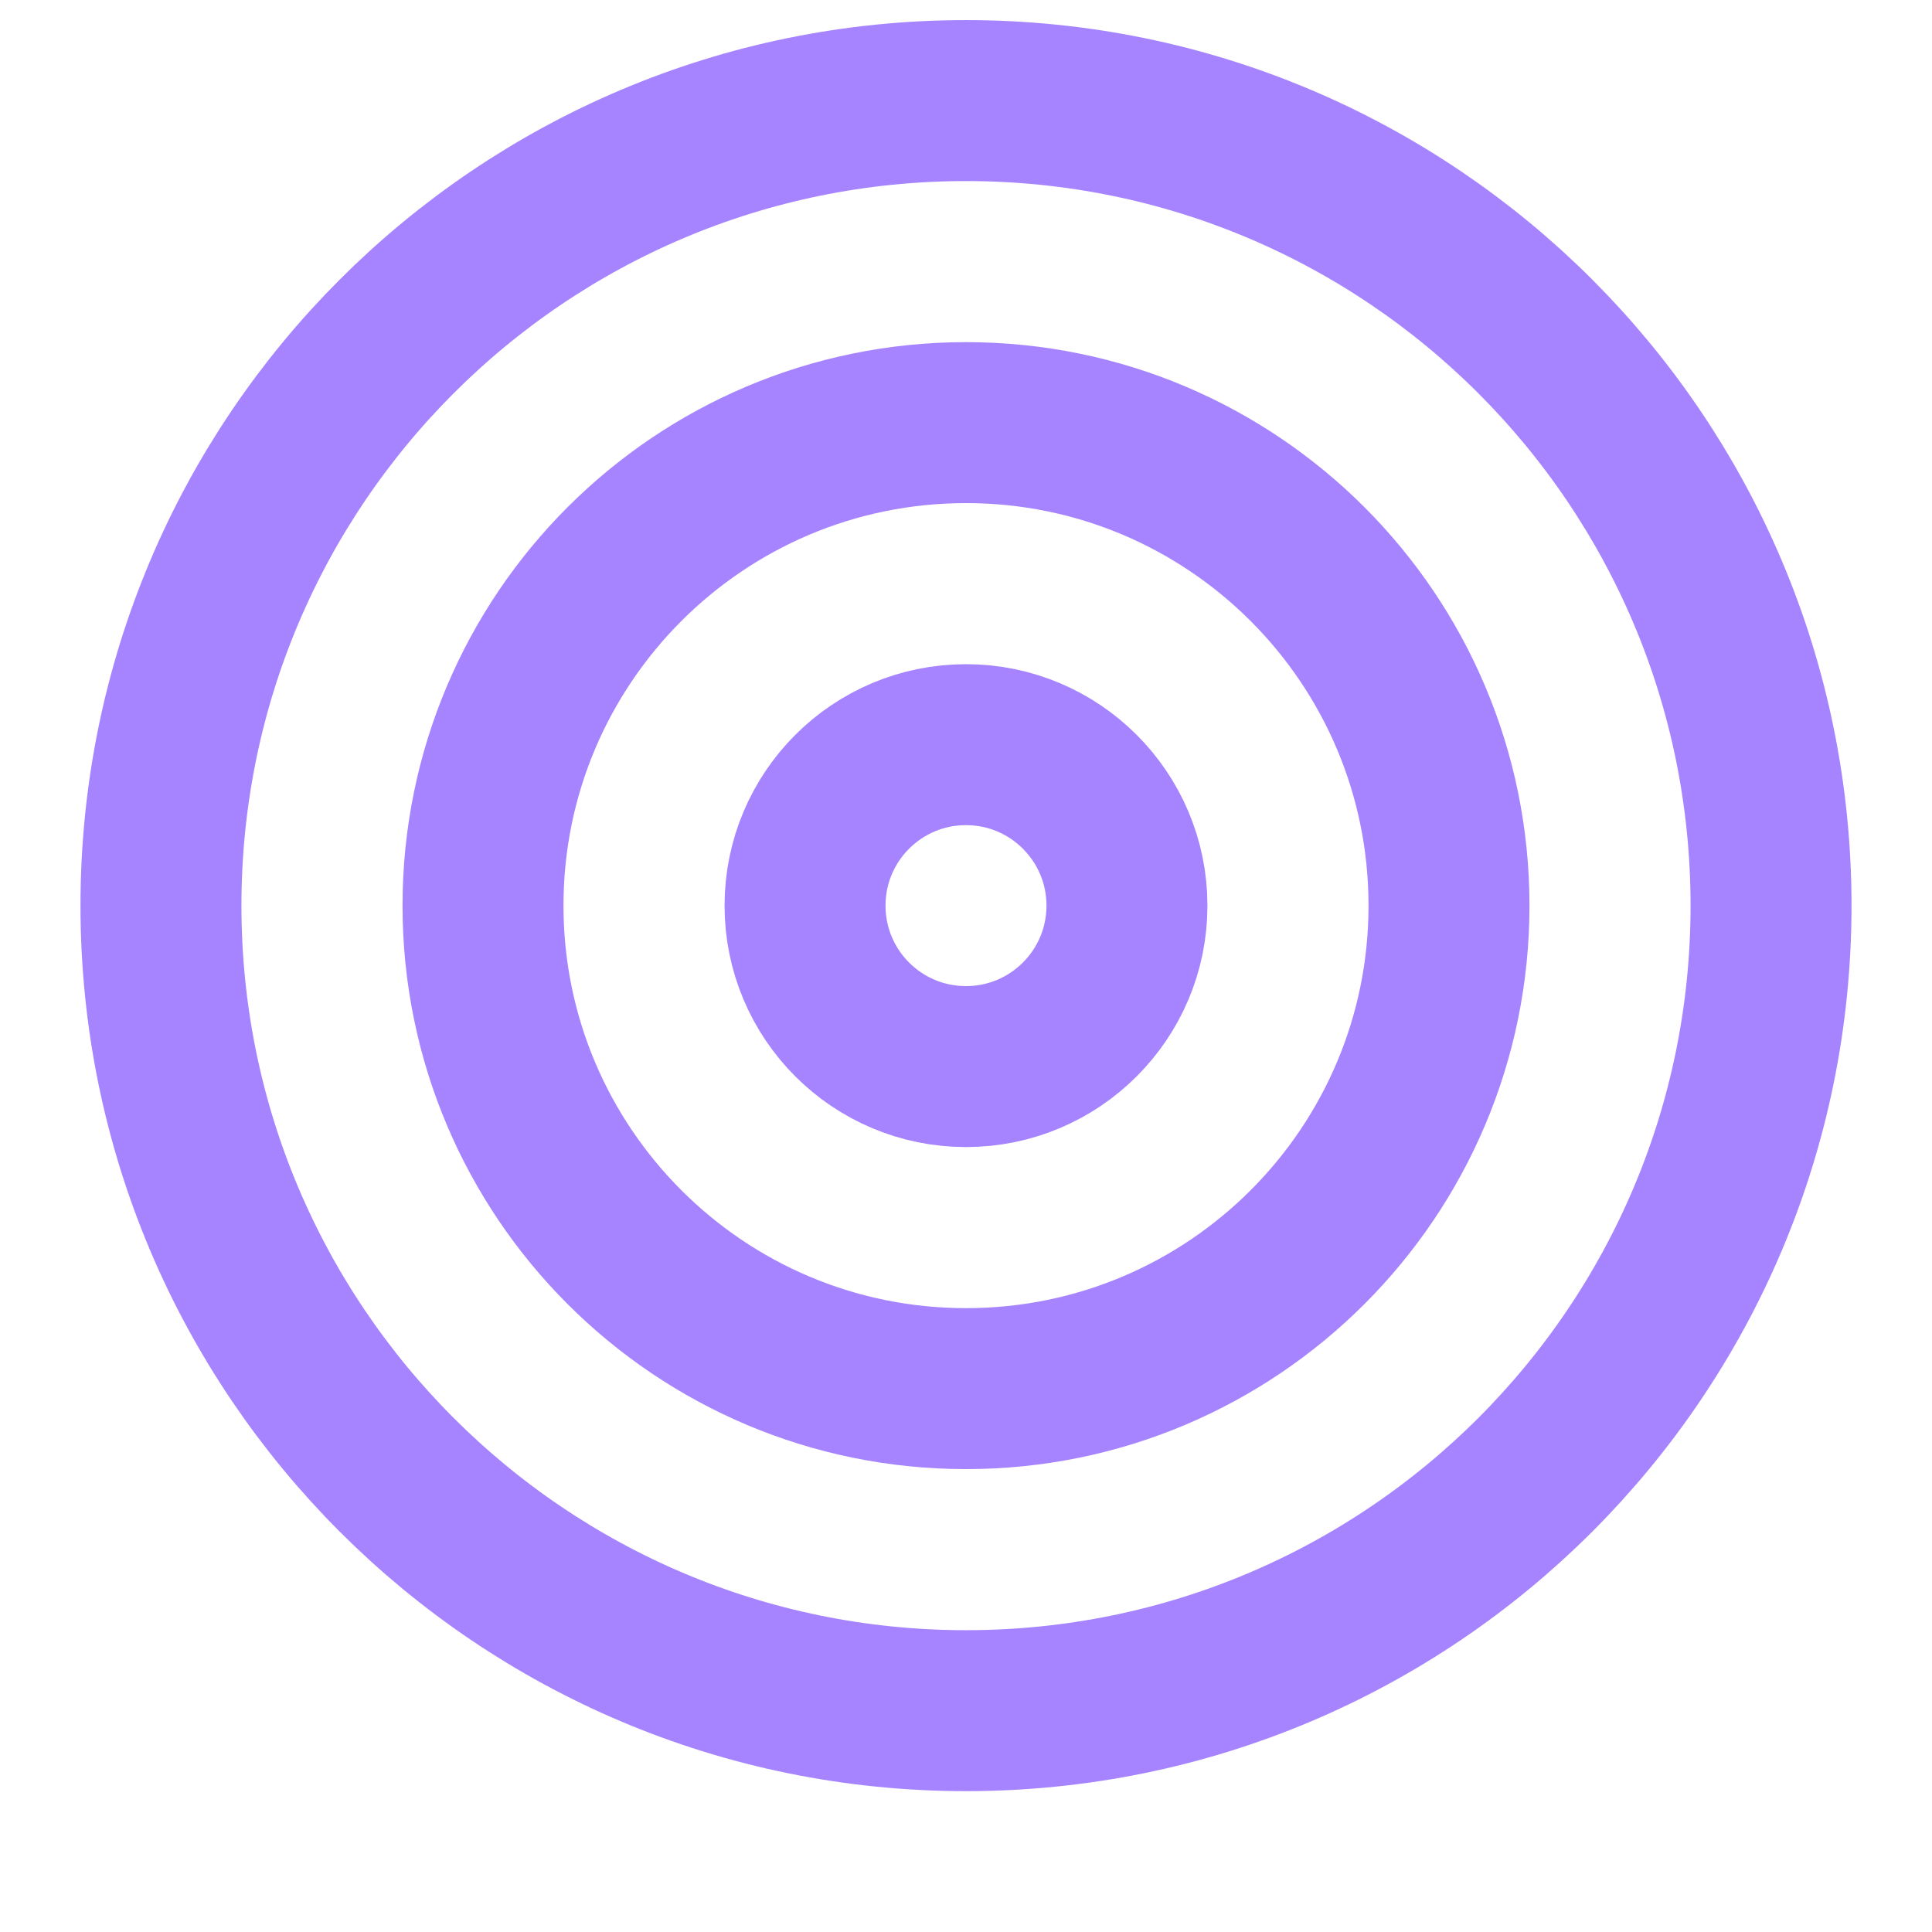 <svg width="16" height="16" viewBox="0 0 16 16" fill="none" xmlns="http://www.w3.org/2000/svg">
<g clip-path="url(#clip0_214_1713)">
<path d="M8 14.167C11.682 14.167 14.667 11.182 14.667 7.5C14.667 3.818 11.682 0.833 8 0.833C4.318 0.833 1.333 3.818 1.333 7.5C1.333 11.182 4.318 14.167 8 14.167Z" stroke="#A684FF" stroke-width="1.333" stroke-linecap="round" stroke-linejoin="round"/>
<path d="M8 11.5C10.209 11.5 12 9.709 12 7.5C12 5.291 10.209 3.5 8 3.5C5.791 3.5 4 5.291 4 7.5C4 9.709 5.791 11.5 8 11.5Z" stroke="#A684FF" stroke-width="1.333" stroke-linecap="round" stroke-linejoin="round"/>
<path d="M8 8.833C8.736 8.833 9.333 8.236 9.333 7.5C9.333 6.764 8.736 6.167 8 6.167C7.263 6.167 6.667 6.764 6.667 7.5C6.667 8.236 7.263 8.833 8 8.833Z" stroke="#A684FF" stroke-width="1.333" stroke-linecap="round" stroke-linejoin="round"/>
</g>
<defs>
<clipPath id="clip0_214_1713">
<rect width="16" height="16" fill="white"/>
</clipPath>
</defs>
</svg>
